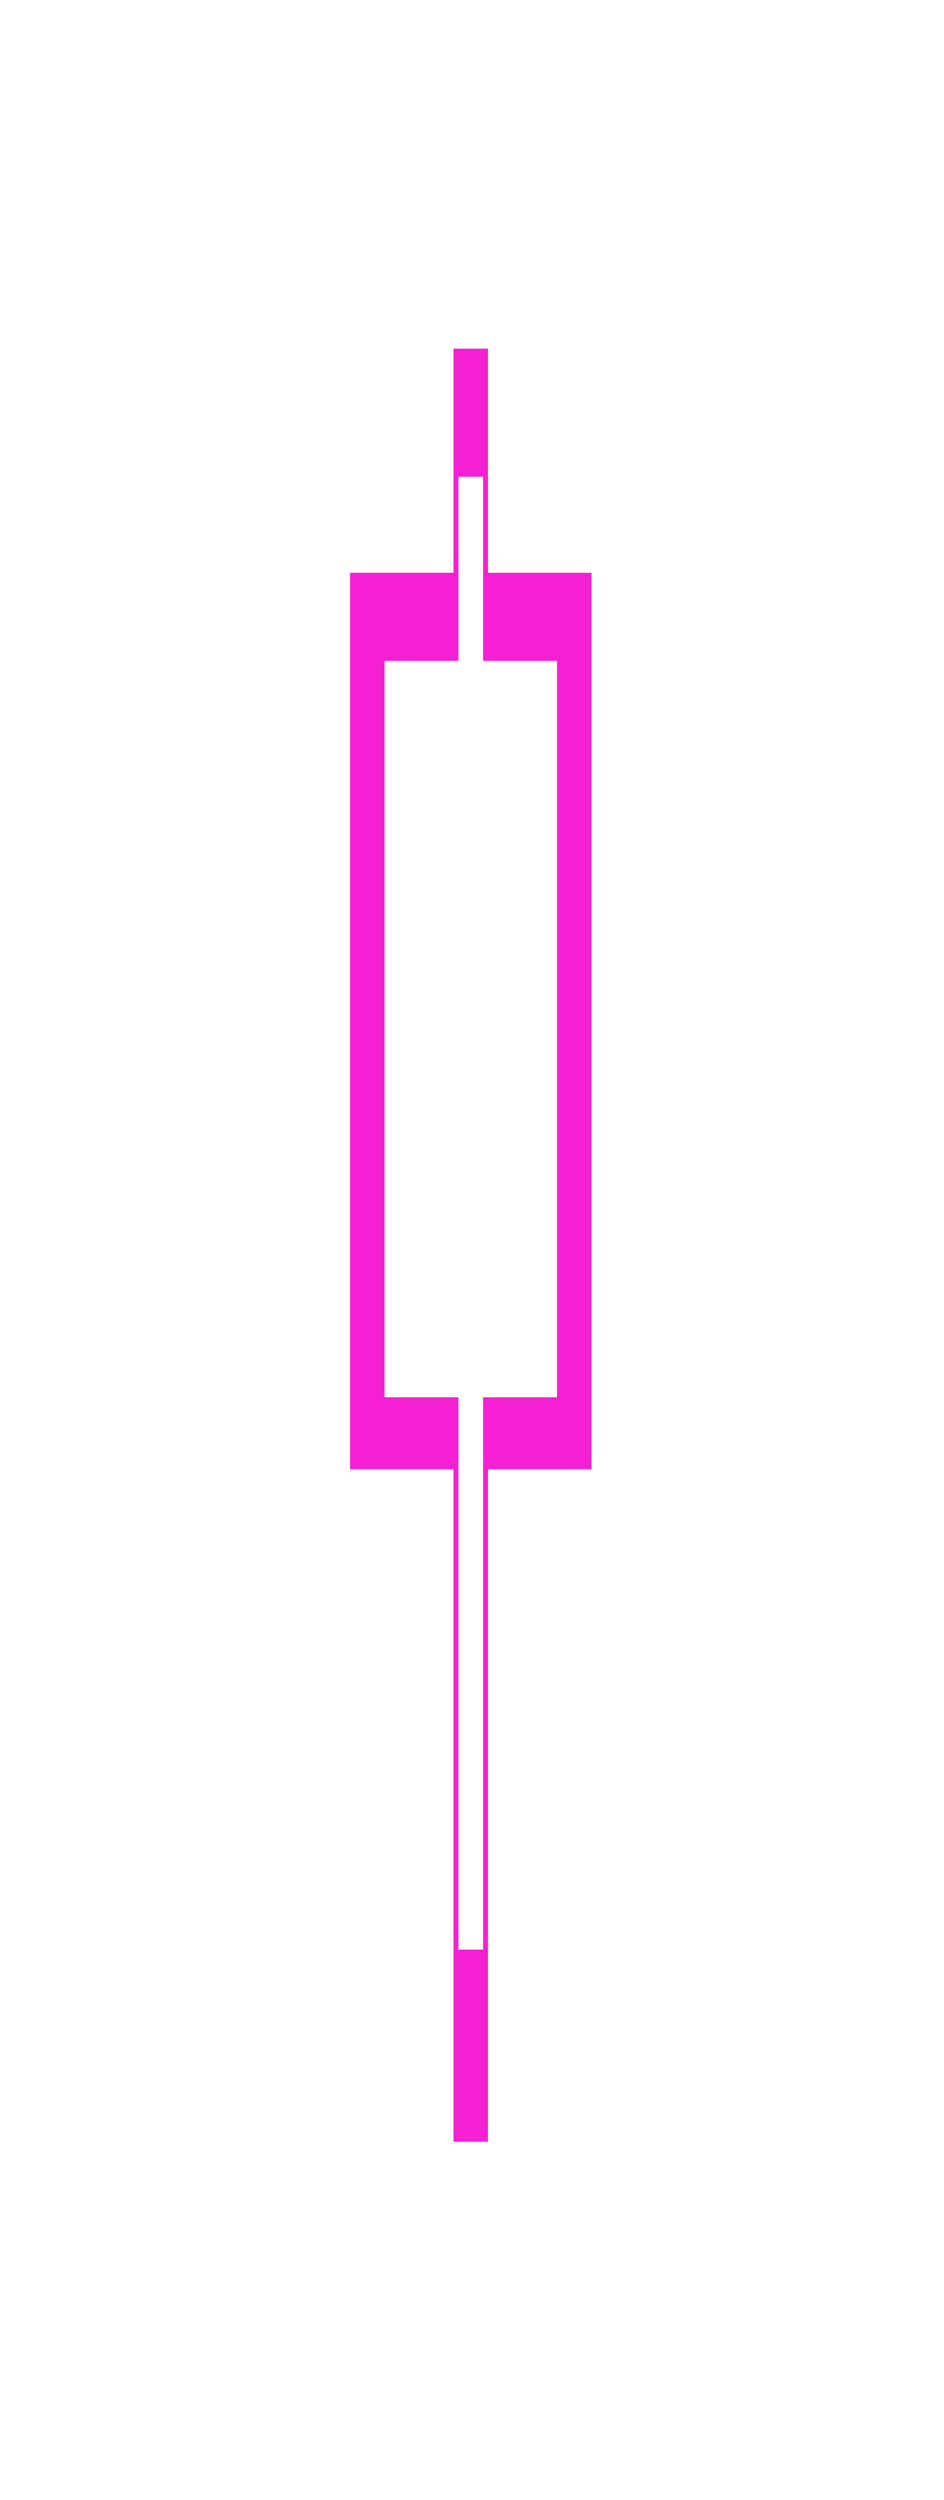 <svg width="68" height="180" viewBox="0 0 68 180" fill="none" xmlns="http://www.w3.org/2000/svg">
<g filter="url(#filter0_f)">
<path d="M25.217 105.796H42.605V41.242H25.217V105.796Z" fill="#F51FD4"/>
<path d="M32.669 154.211H35.153V25.103H32.669V154.211Z" fill="#F51FD4"/>
</g>
<g filter="url(#filter1_d)">
<path d="M27.701 100.608H40.121V47.582H27.701V100.608Z" fill="#FD10D4"/>
<path d="M33.024 140.378H34.798V34.325H33.024V140.378Z" fill="#FD10D4"/>
</g>
<g filter="url(#filter2_i)">
<path d="M27.7 100.608H40.121V47.582H27.7V100.608Z" fill="white"/>
<path d="M33.023 140.378H34.798V34.325H33.023V140.378Z" fill="white"/>
</g>
<defs>
<filter id="filter0_f" x="0.376" y="0.262" width="67.07" height="178.79" filterUnits="userSpaceOnUse" color-interpolation-filters="sRGB">
<feFlood flood-opacity="0" result="BackgroundImageFix"/>
<feBlend mode="normal" in="SourceGraphic" in2="BackgroundImageFix" result="shape"/>
<feGaussianBlur stdDeviation="12.42" result="effect1_foregroundBlur"/>
</filter>
<filter id="filter1_d" x="7.829" y="14.452" width="52.166" height="145.798" filterUnits="userSpaceOnUse" color-interpolation-filters="sRGB">
<feFlood flood-opacity="0" result="BackgroundImageFix"/>
<feColorMatrix in="SourceAlpha" type="matrix" values="0 0 0 0 0 0 0 0 0 0 0 0 0 0 0 0 0 0 127 0"/>
<feOffset/>
<feGaussianBlur stdDeviation="9.936"/>
<feColorMatrix type="matrix" values="0 0 0 0 0.976 0 0 0 0 0.094 0 0 0 0 0.831 0 0 0 1 0"/>
<feBlend mode="normal" in2="BackgroundImageFix" result="effect1_dropShadow"/>
<feBlend mode="normal" in="SourceGraphic" in2="effect1_dropShadow" result="shape"/>
</filter>
<filter id="filter2_i" x="27.7" y="34.325" width="12.42" height="106.053" filterUnits="userSpaceOnUse" color-interpolation-filters="sRGB">
<feFlood flood-opacity="0" result="BackgroundImageFix"/>
<feBlend mode="normal" in="SourceGraphic" in2="BackgroundImageFix" result="shape"/>
<feColorMatrix in="SourceAlpha" type="matrix" values="0 0 0 0 0 0 0 0 0 0 0 0 0 0 0 0 0 0 127 0" result="hardAlpha"/>
<feOffset/>
<feGaussianBlur stdDeviation="3.677"/>
<feComposite in2="hardAlpha" operator="arithmetic" k2="-1" k3="1"/>
<feColorMatrix type="matrix" values="0 0 0 0 1 0 0 0 0 0.158 0 0 0 0 0.663 0 0 0 1 0"/>
<feBlend mode="normal" in2="shape" result="effect1_innerShadow"/>
</filter>
</defs>
</svg>
